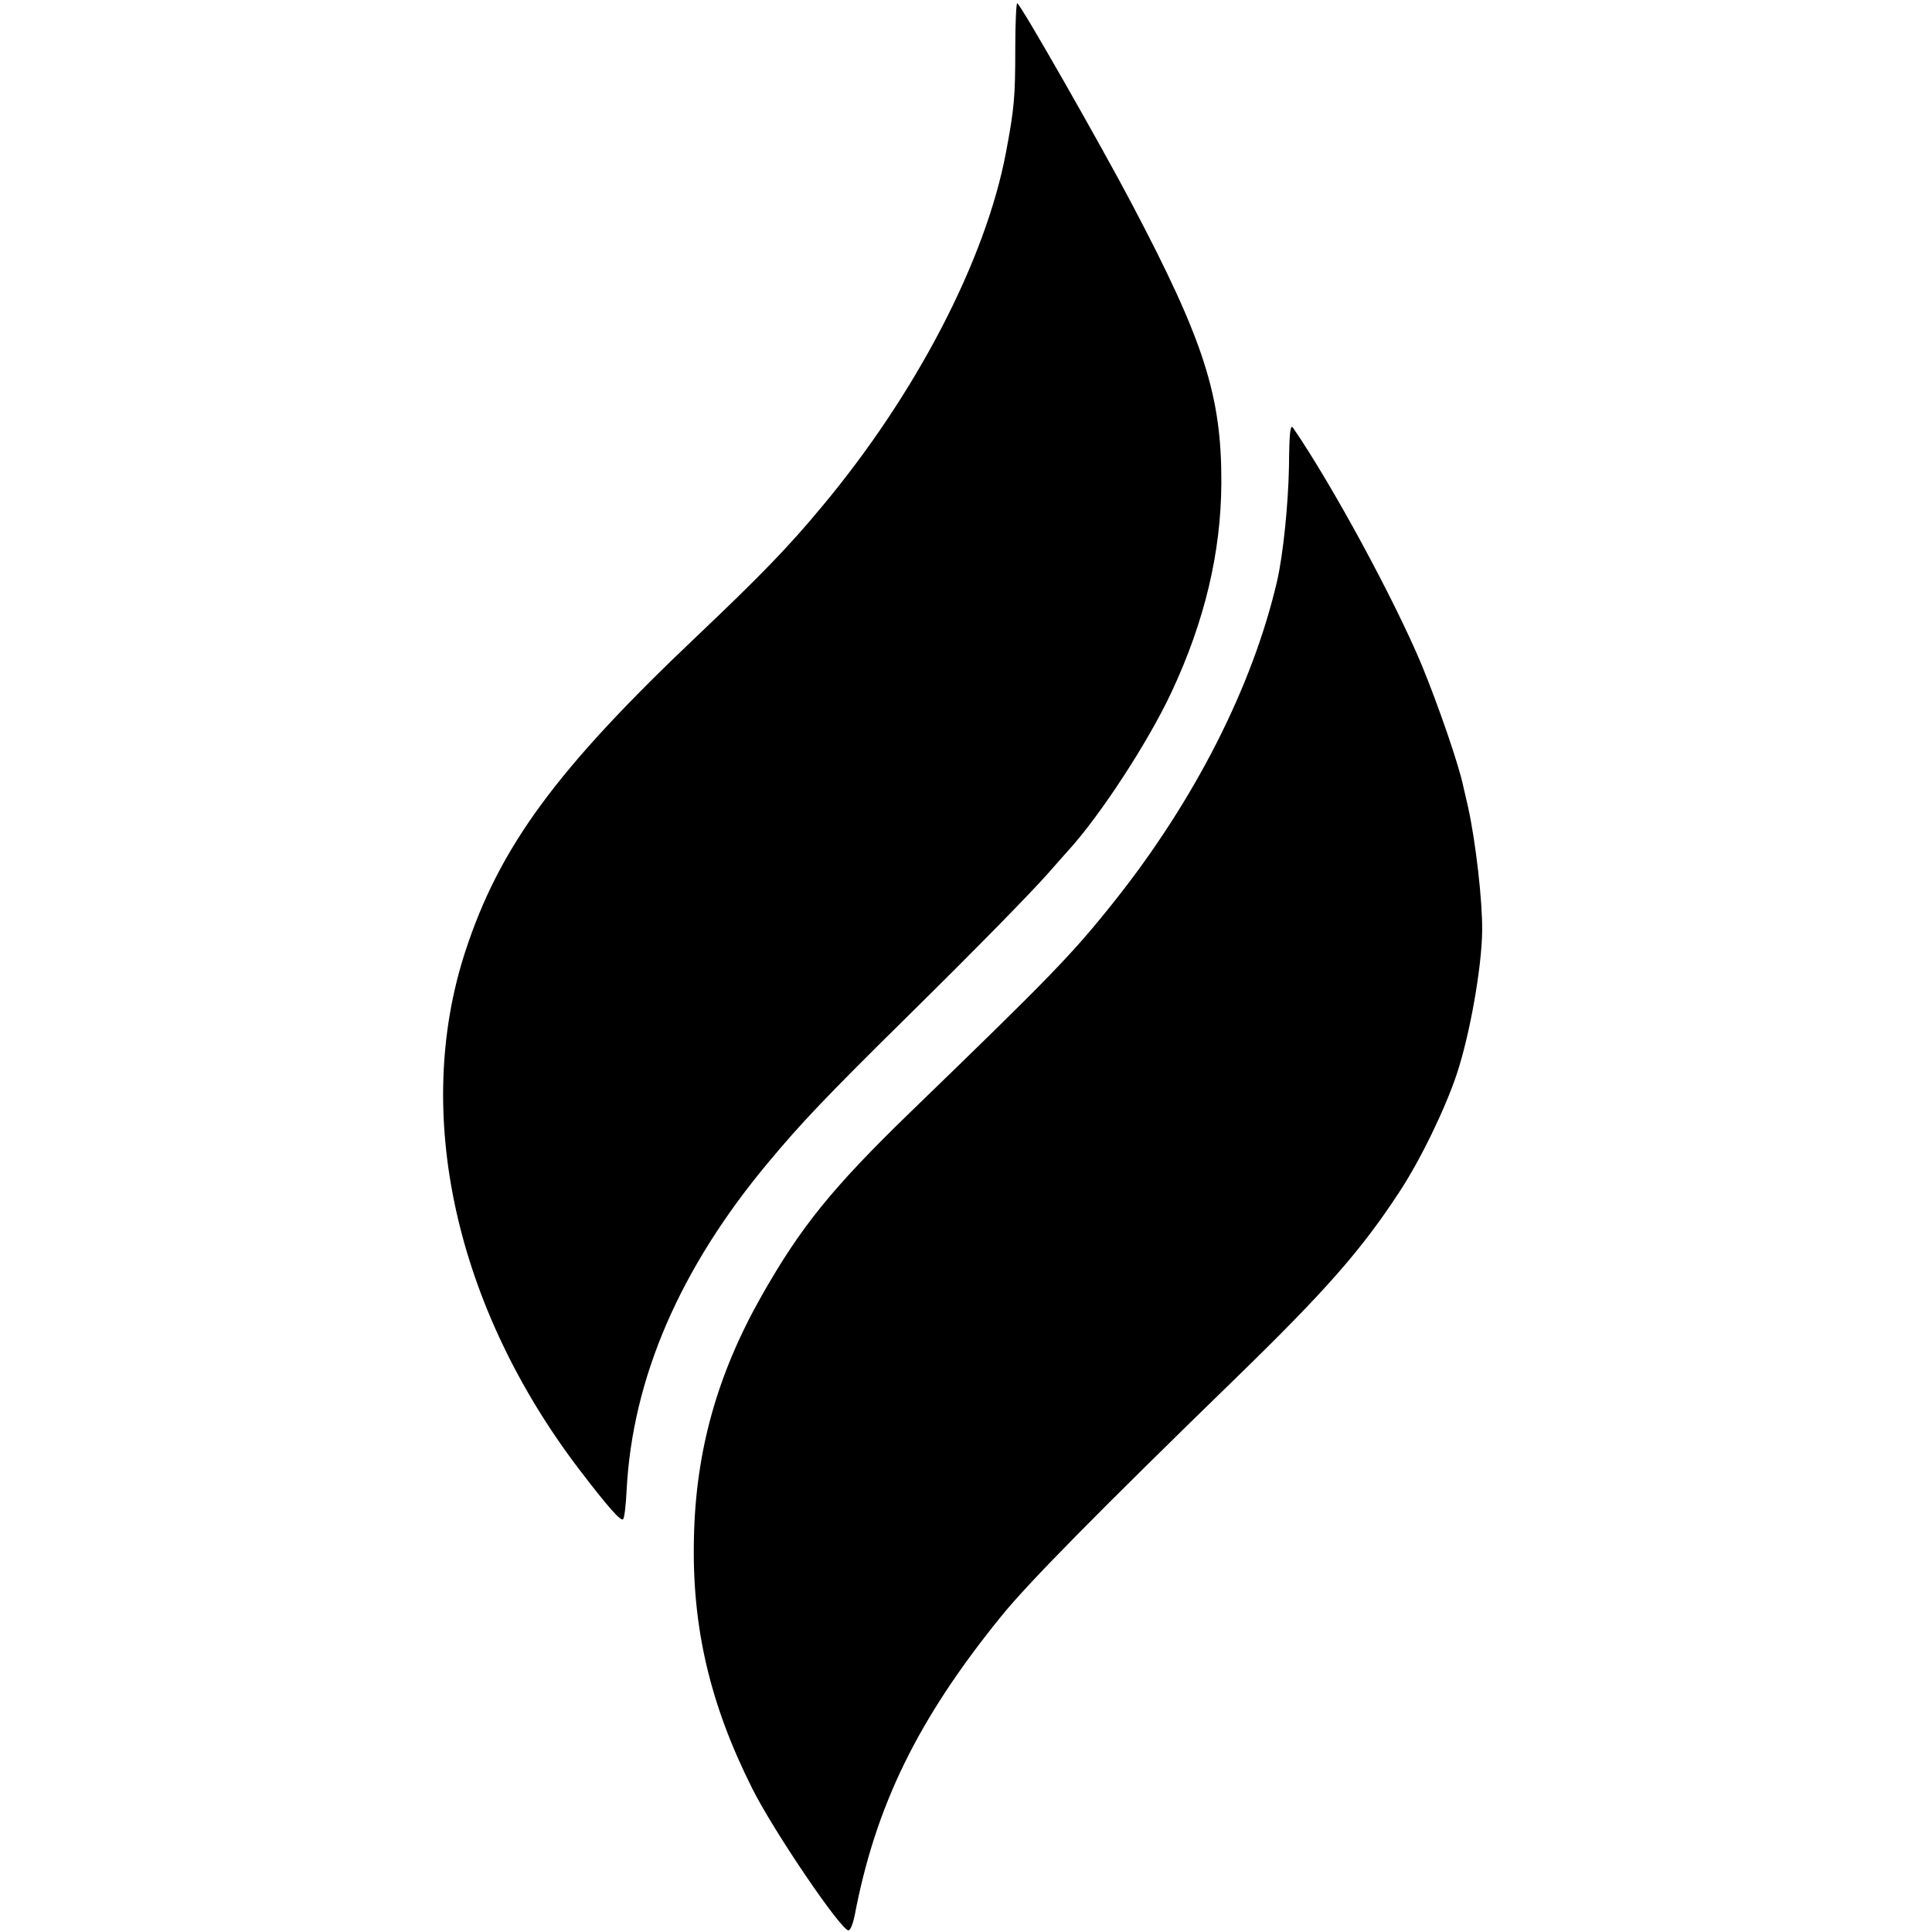 <?xml version="1.0" standalone="no"?>
<!DOCTYPE svg PUBLIC "-//W3C//DTD SVG 20010904//EN"
 "http://www.w3.org/TR/2001/REC-SVG-20010904/DTD/svg10.dtd">
<svg version="1.0" xmlns="http://www.w3.org/2000/svg"
 width="600pt" height="600pt" viewBox="0 0 600 600"
 preserveAspectRatio="xMidYMid meet">
<g transform="translate(0,600) scale(0.1,-0.1)"
fill="#000000" stroke="none">
<path d="M3153 5848 c0 -148 -3 -185 -29 -322 -63 -334 -280 -751 -572 -1100
-101 -122 -190 -214 -386 -400 -438 -415 -615 -656 -721 -981 -164 -502 -31
-1104 355 -1610 91 -119 128 -160 135 -153 4 3 9 44 11 90 18 348 166 690 440
1018 101 121 176 201 438 459 220 217 377 378 432 440 22 25 49 56 61 69 99
108 249 338 321 492 103 220 154 434 155 650 1 270 -53 440 -277 865 -94 179
-348 625 -357 625 -3 0 -6 -64 -6 -142z"/>
<path d="M4003 4551 c-2 -115 -18 -274 -37 -356 -76 -327 -256 -681 -506 -995
-132 -166 -200 -235 -636 -657 -240 -233 -337 -353 -458 -566 -139 -245 -206
-485 -211 -757 -6 -274 50 -513 181 -774 67 -134 276 -441 299 -441 6 0 14 21
19 45 65 343 197 612 455 930 83 103 303 326 737 748 270 263 382 390 499 569
65 98 143 259 179 367 41 123 78 333 79 446 1 93 -20 274 -43 380 -6 25 -12
54 -15 65 -13 66 -78 254 -129 378 -84 202 -278 560 -400 738 -9 13 -12 -14
-13 -120z"/>
</g>
</svg>
